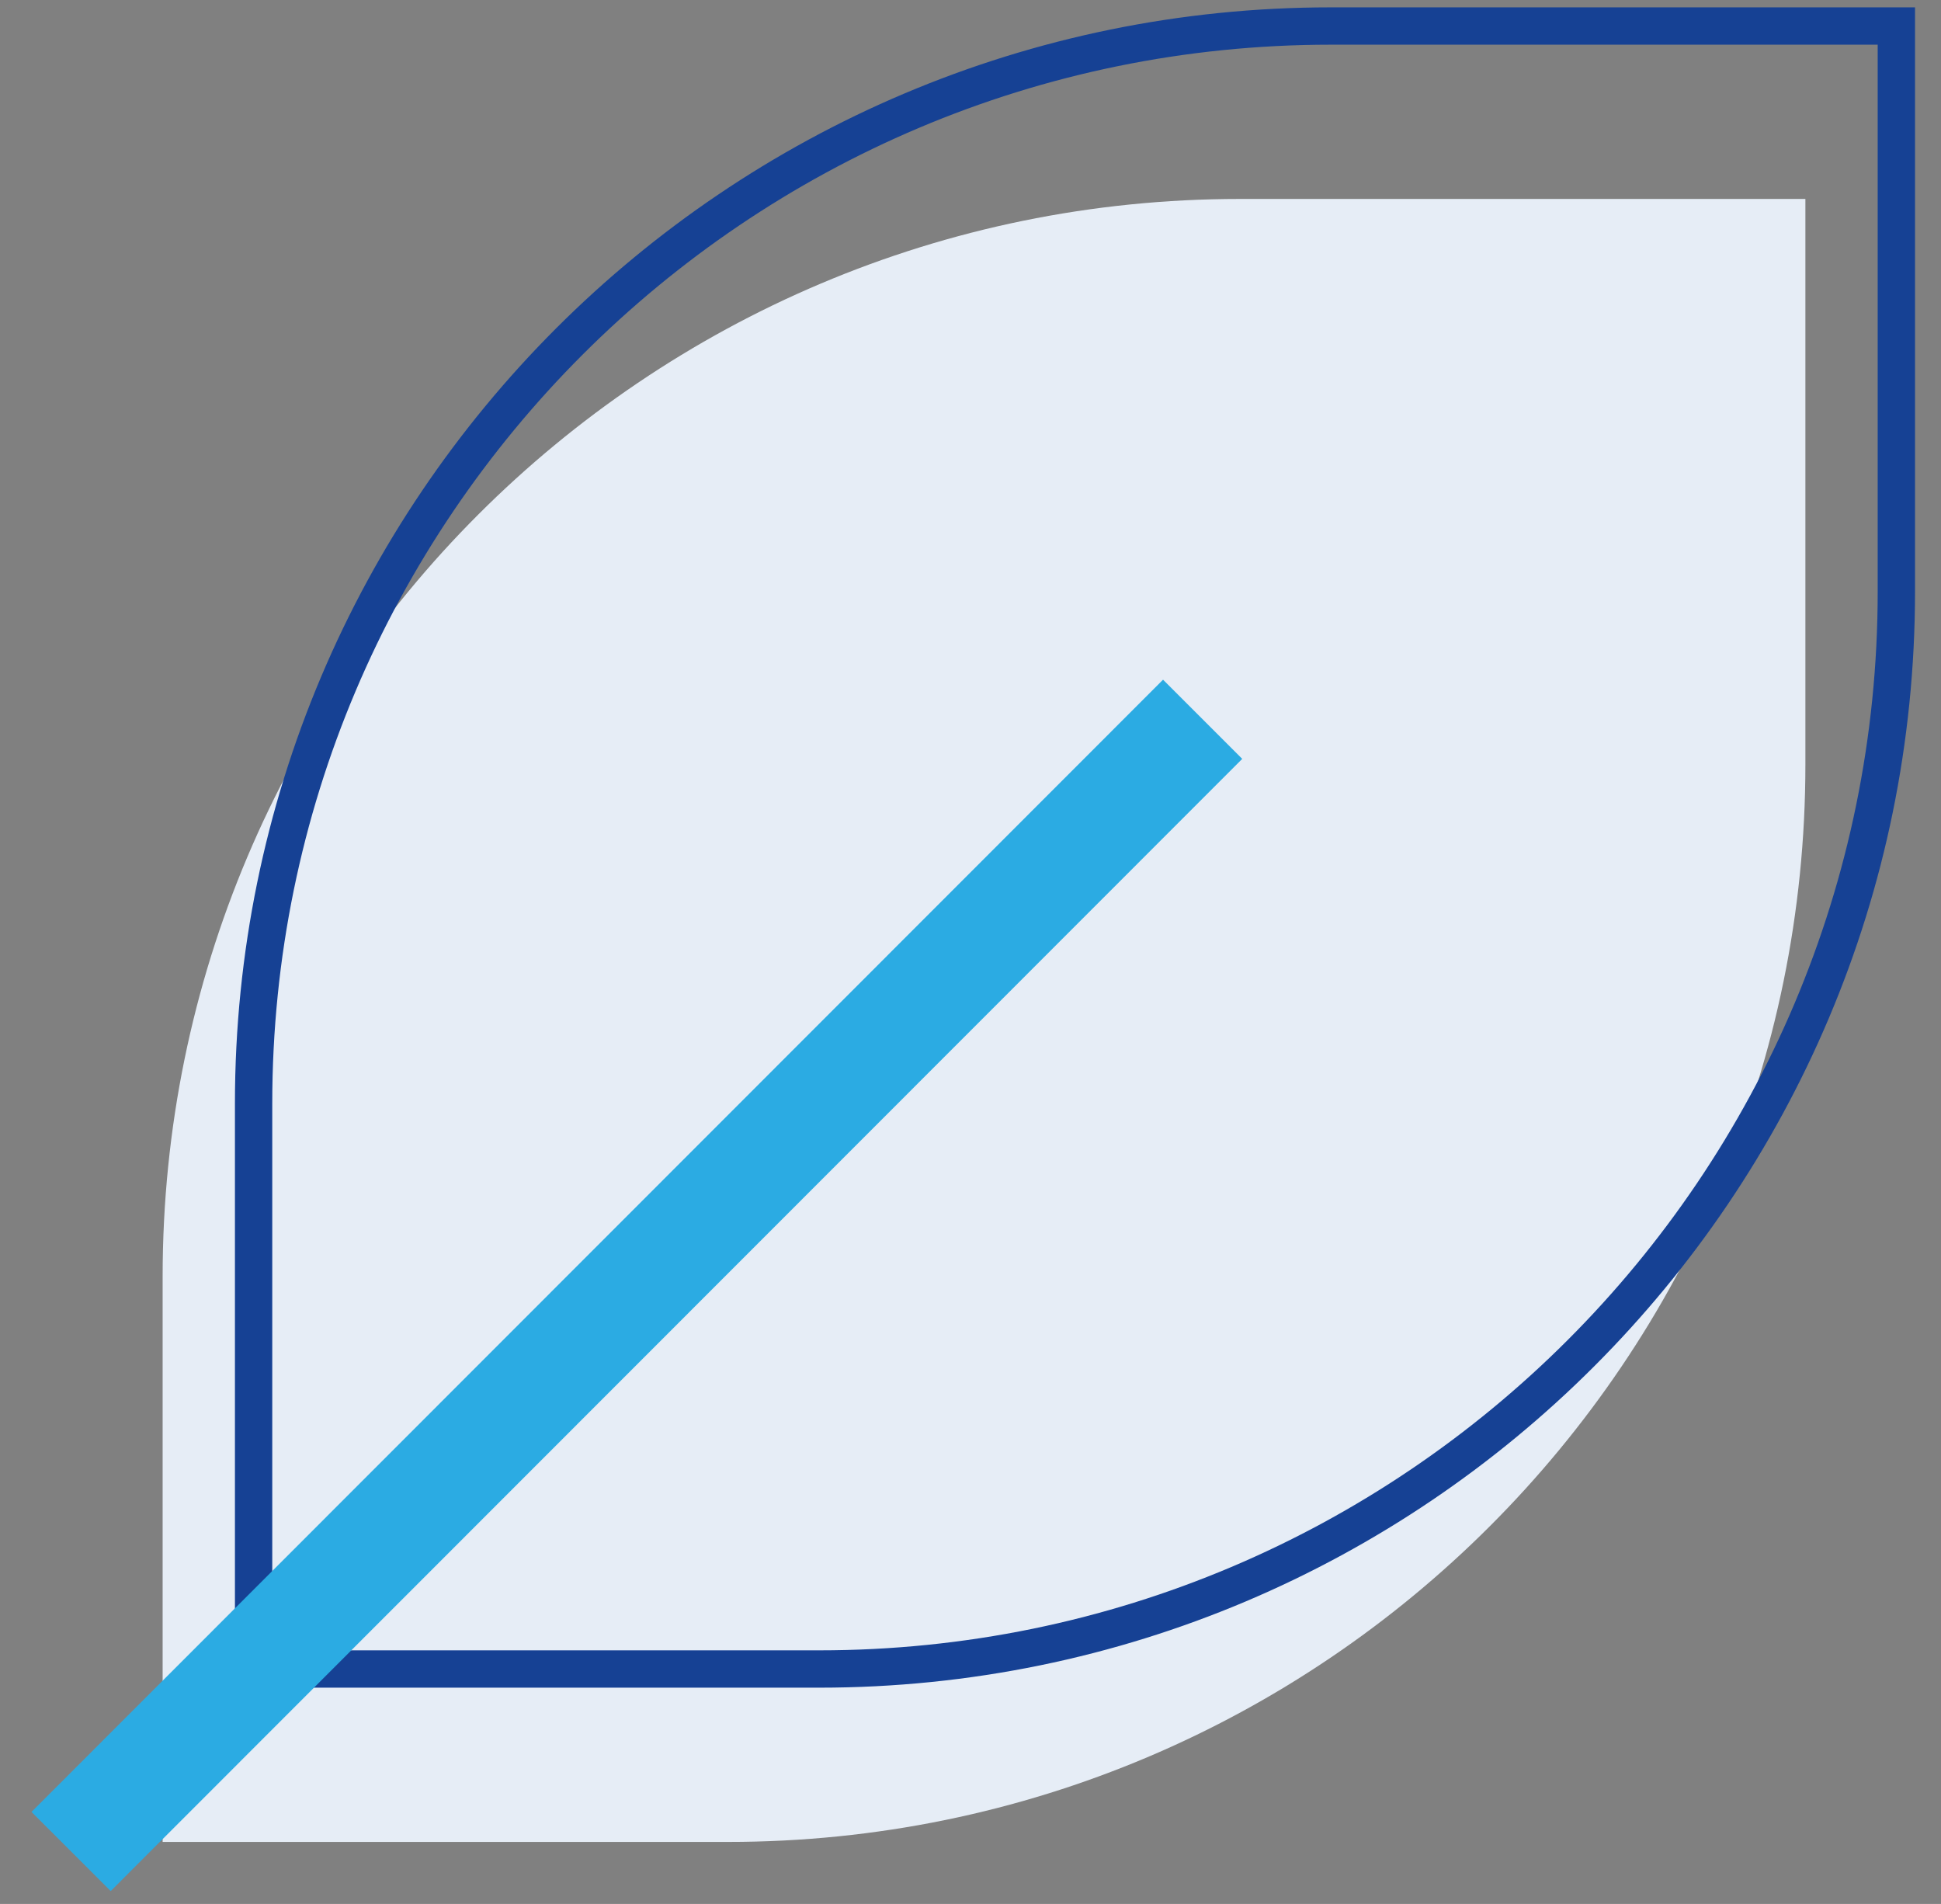 <?xml version="1.0" encoding="UTF-8"?> <svg xmlns="http://www.w3.org/2000/svg" width="52" height="51" viewBox="0 0 52 51" fill="none"><rect x="0" y="0" width="52" height="51" fill="#808080" stroke="none"/><path d="M48.367 5.329V20.479C48.367 36.412 35.44 49.339 19.506 49.339H4.357V34.189C4.357 18.255 17.283 5.329 33.217 5.329L48.367 5.329Z" fill="#E6EDF6"></path><path d="M50.804 0.697V15.847C50.804 31.78 37.877 44.707 21.944 44.707H6.794V29.557C6.794 13.623 19.72 0.697 35.654 0.697L50.804 0.697Z" stroke="#164194" stroke-miterlimit="10"></path><path d="M1.905 49.595L32.219 19.267" stroke="#2BABE3" stroke-width="3" stroke-miterlimit="10"></path></svg> 